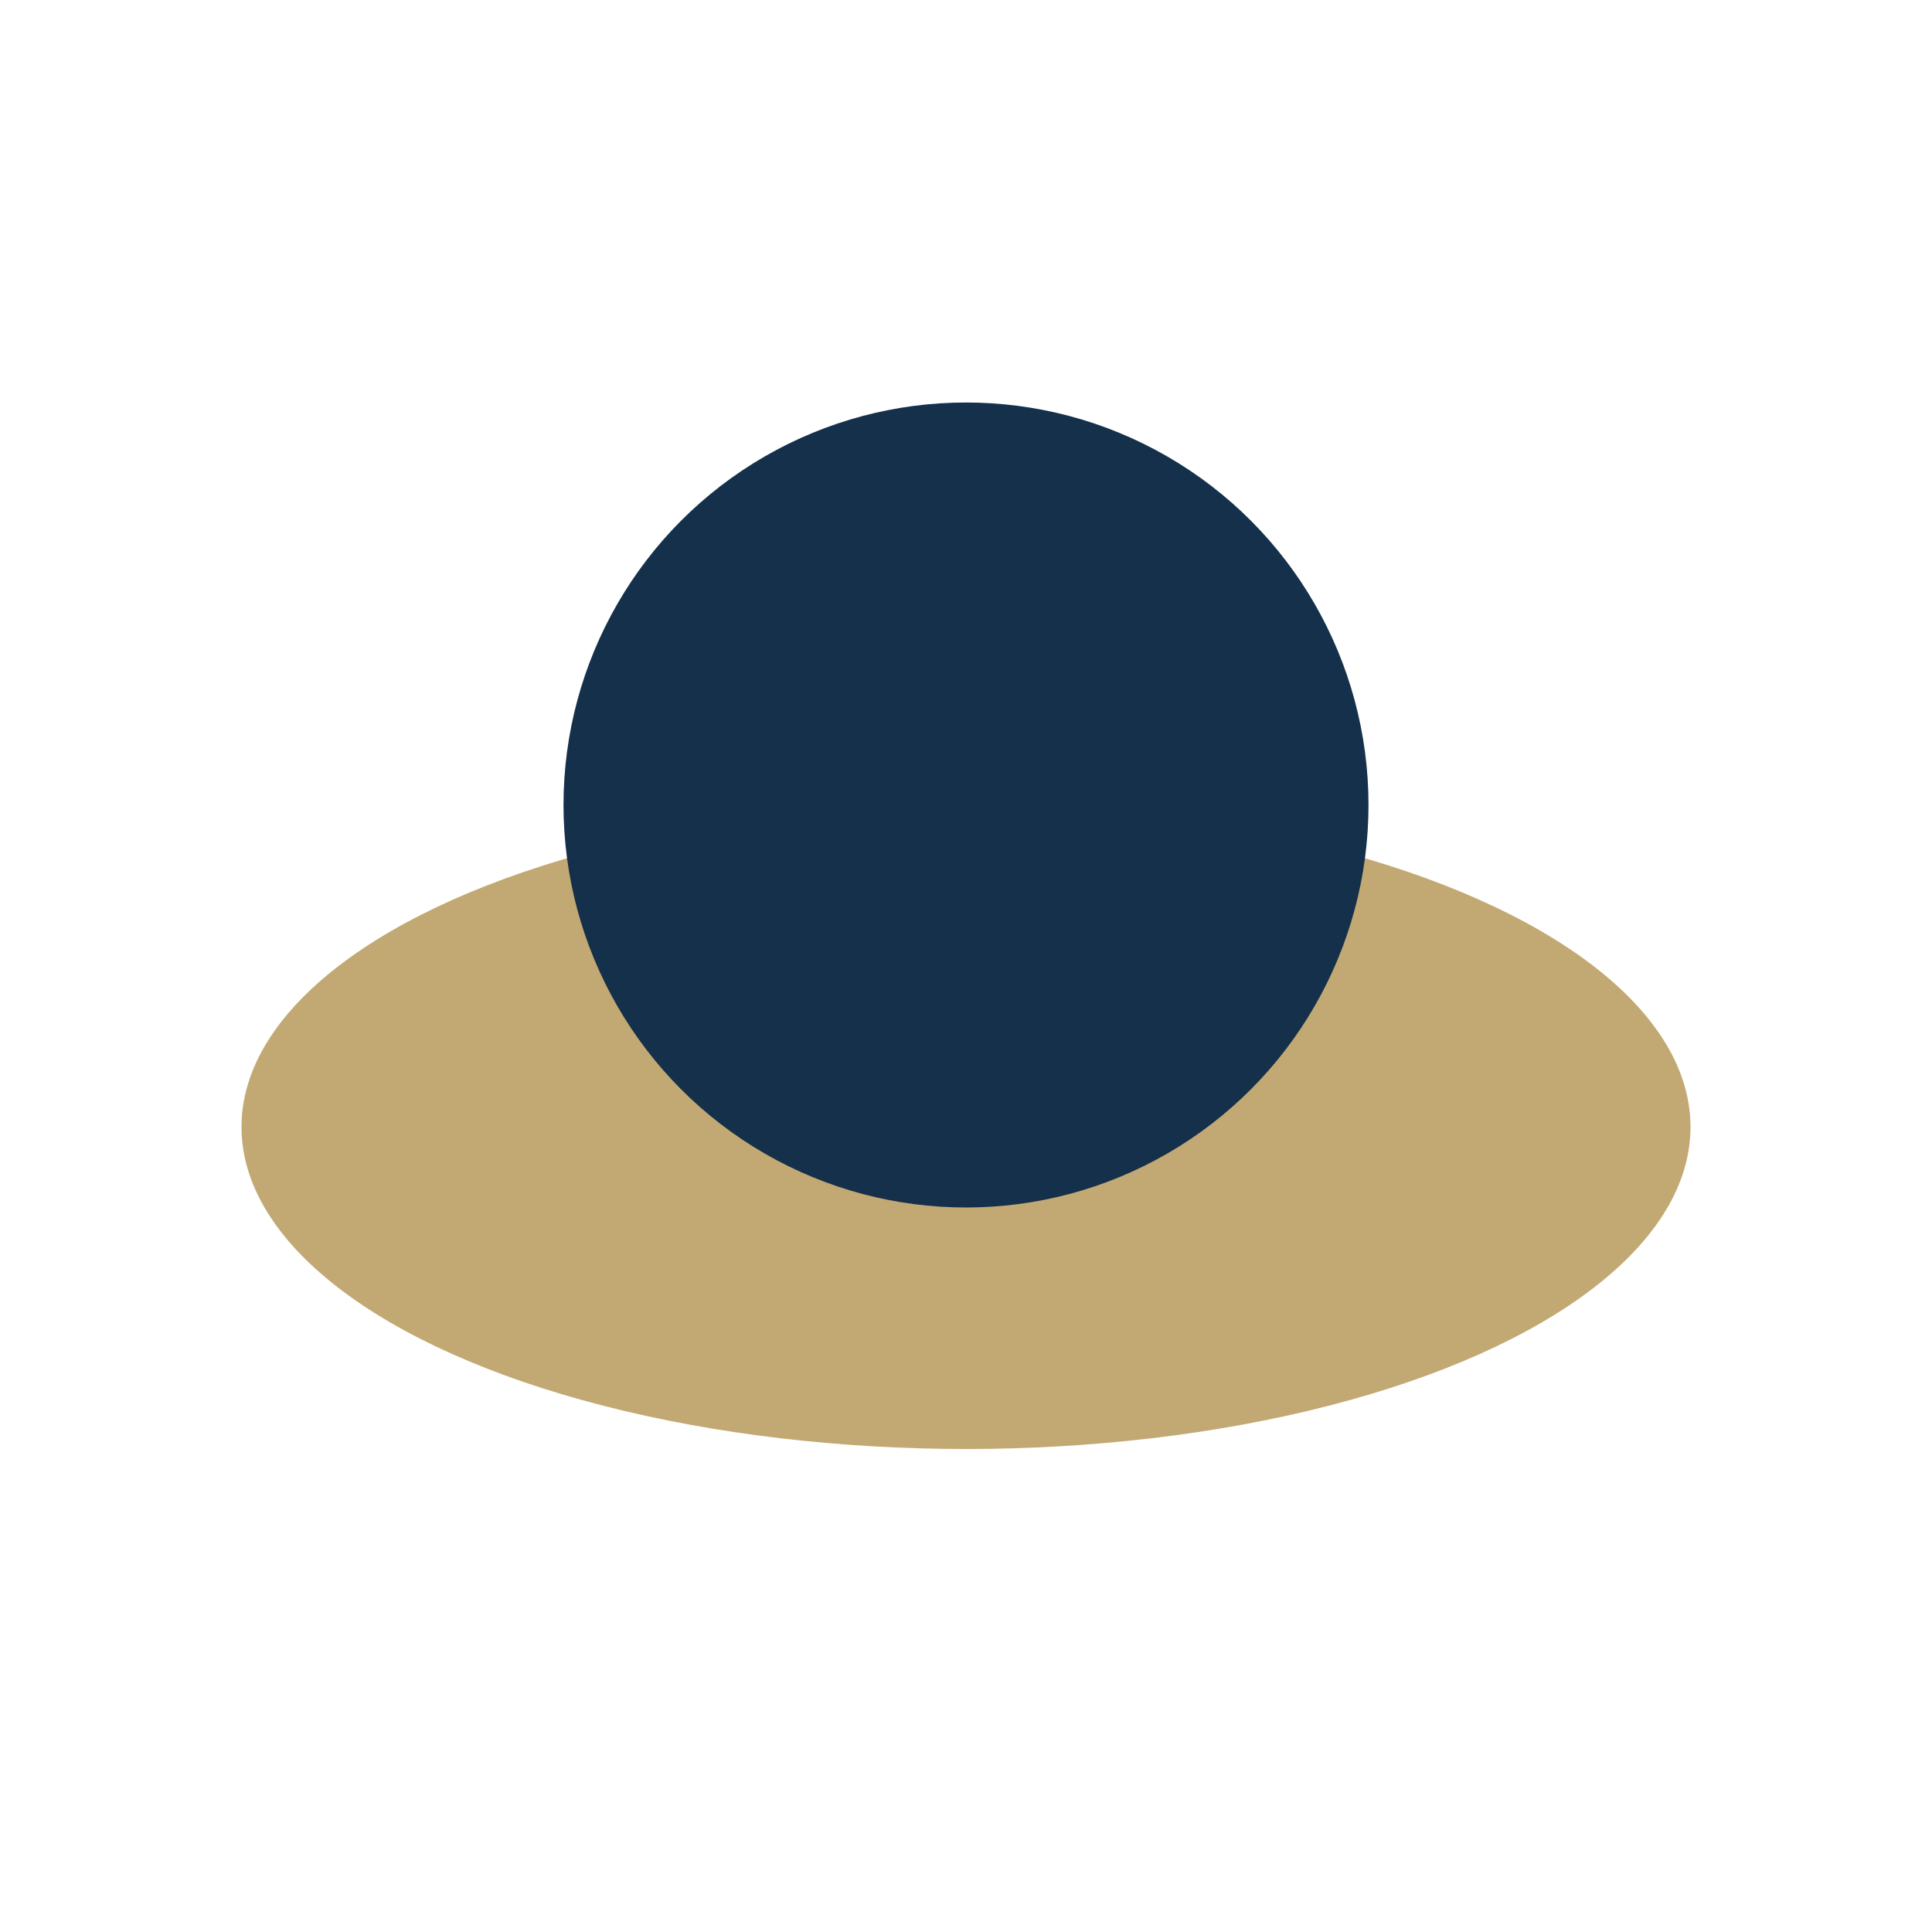 <?xml version="1.0" encoding="UTF-8"?>
<svg xmlns="http://www.w3.org/2000/svg" width="24" height="24" viewBox="0 0 24 24"><ellipse cx="12" cy="14" rx="9" ry="4" fill="#C2A973"/><circle cx="12" cy="10" r="5" fill="#15304A"/></svg>